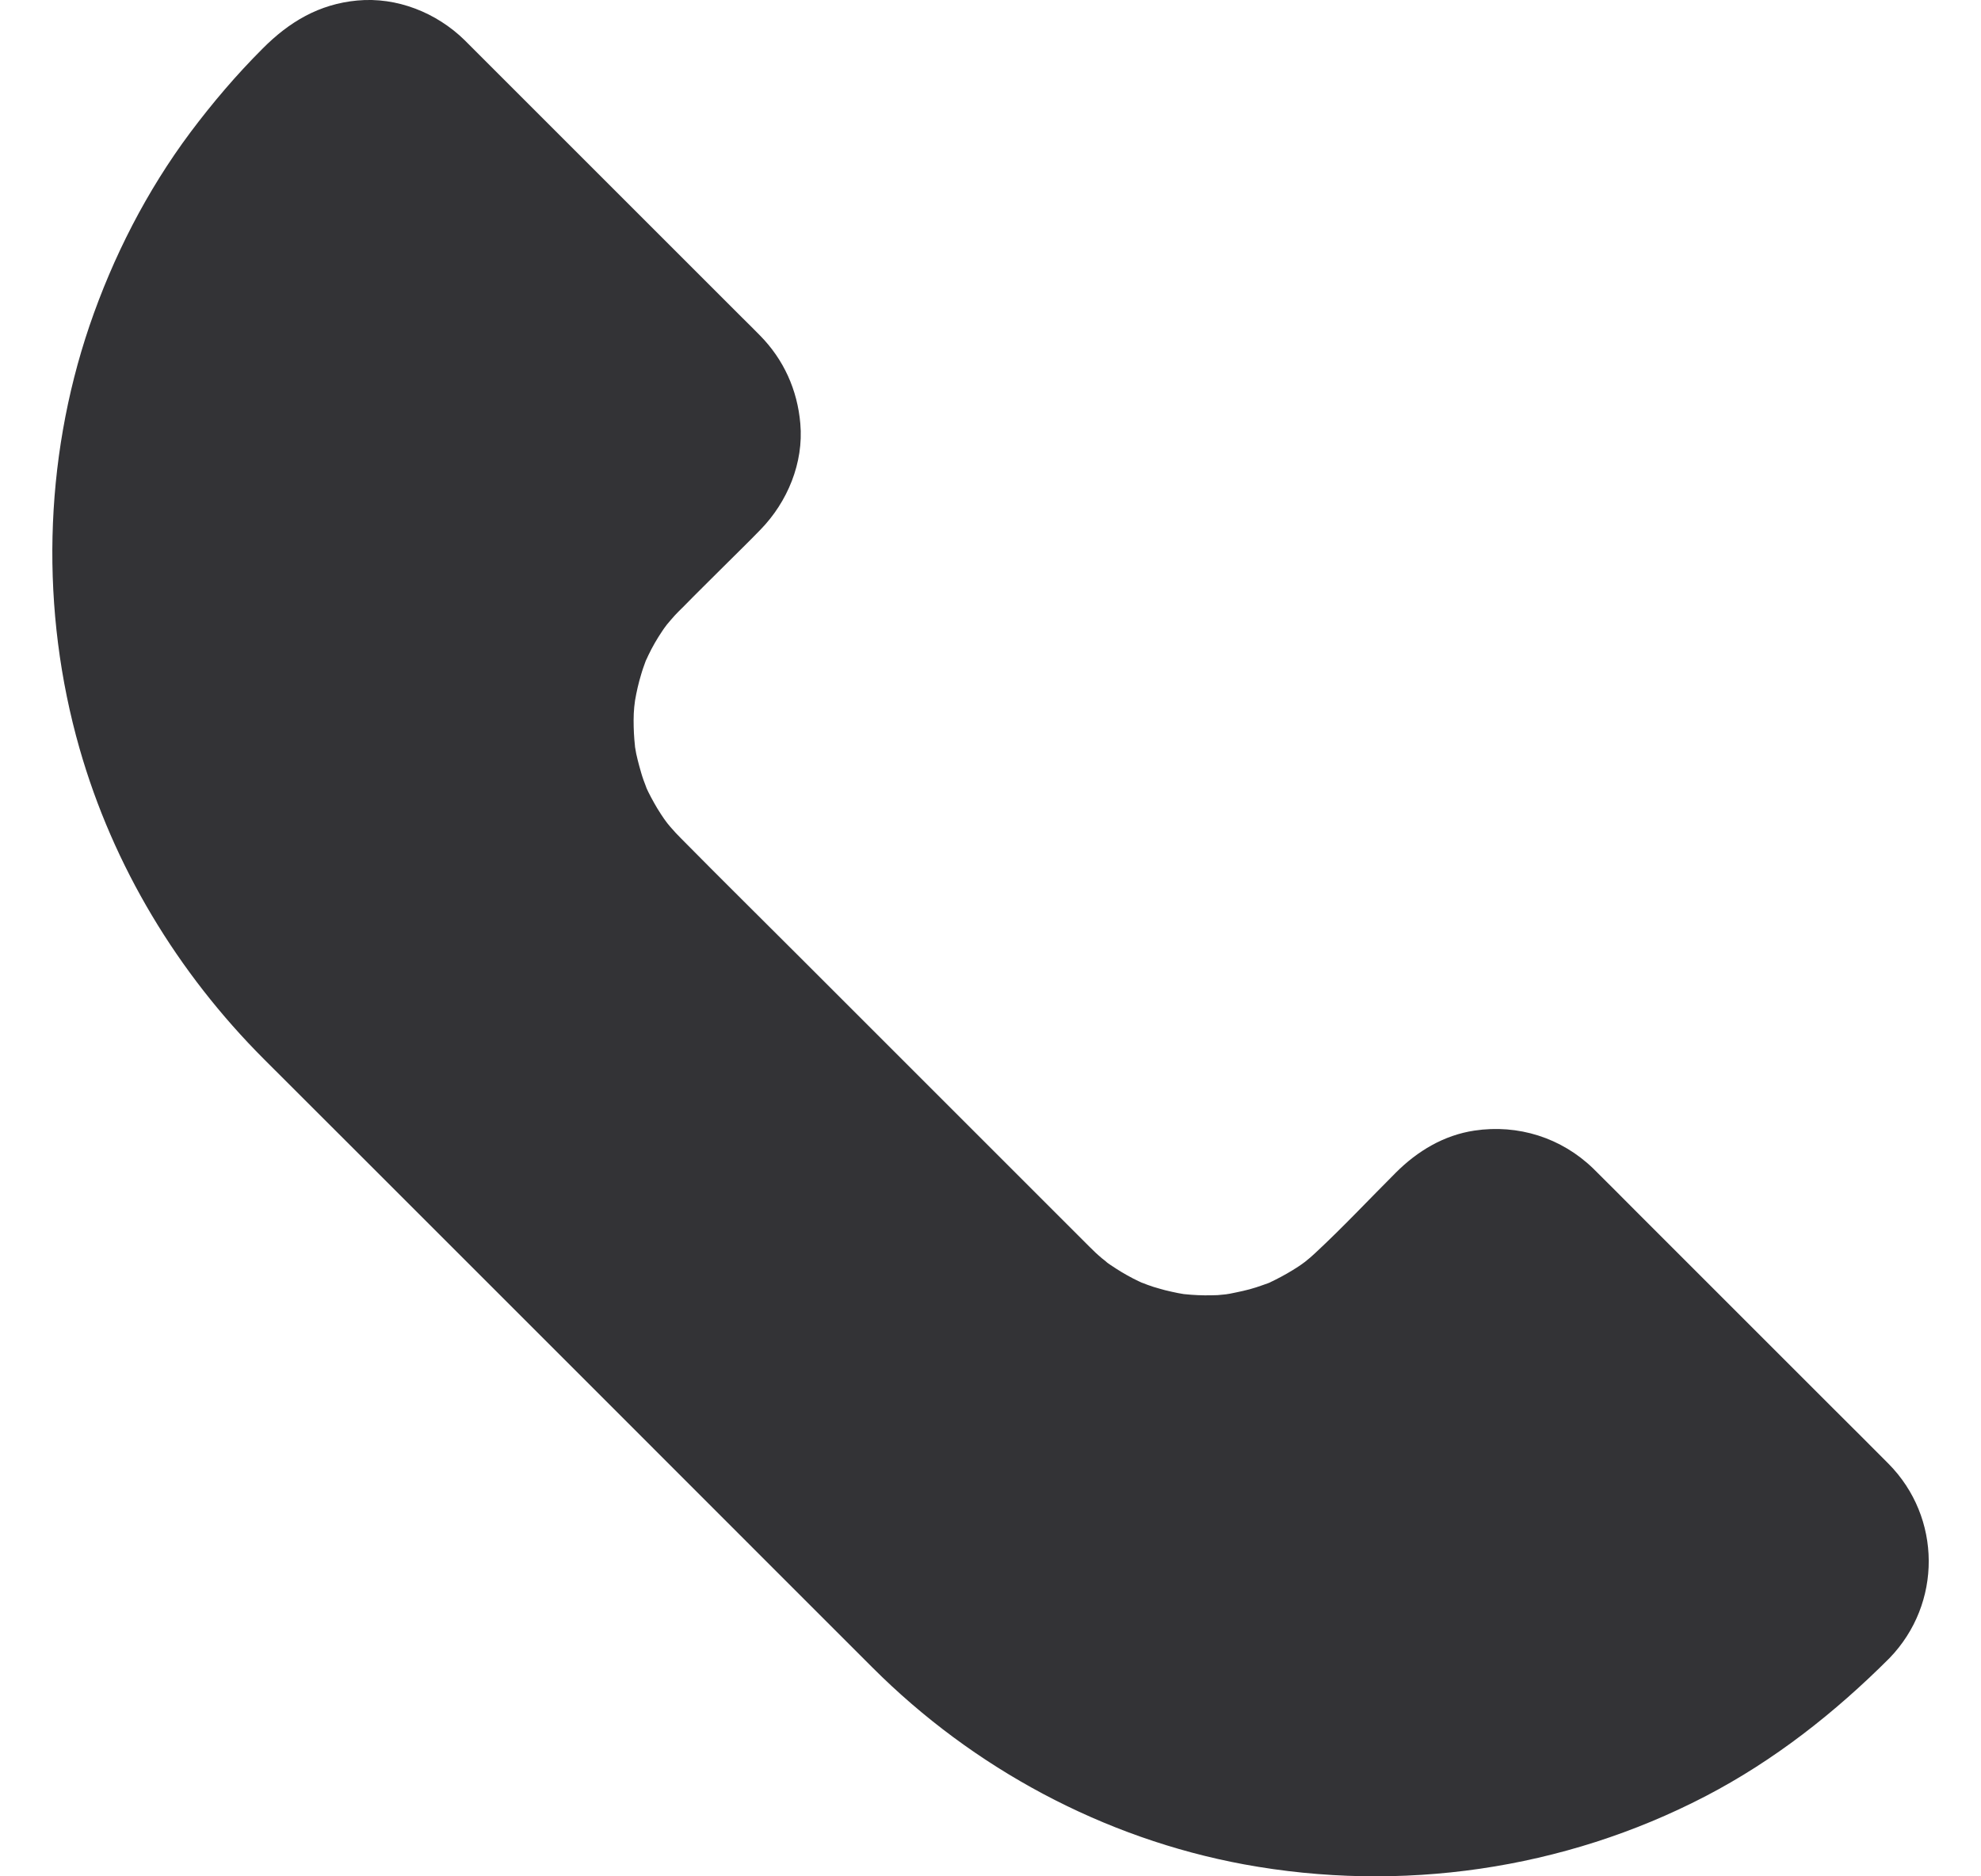 <svg width="19" height="18" viewBox="0 0 19 18" fill="none" xmlns="http://www.w3.org/2000/svg">
<path d="M17.899 15.684L17.798 15.785C17.129 16.453 16.349 16.947 15.518 17.263C13.196 18.147 10.472 17.653 8.604 15.785L2.724 9.904C0.186 7.365 0.186 3.249 2.724 0.71L2.826 0.608C3.214 0.22 3.844 0.22 4.234 0.608L7.075 3.449C7.463 3.837 7.463 4.467 7.075 4.857L6.318 5.614C5.584 6.348 5.584 7.536 6.318 8.269L10.242 12.194C10.976 12.928 12.163 12.928 12.897 12.194L13.654 11.437C14.042 11.049 14.672 11.049 15.063 11.437L17.901 14.275C18.289 14.665 18.289 15.296 17.899 15.684Z" fill="#333336"/>
<path d="M17.675 15.46C17.152 15.983 16.608 16.403 15.942 16.736C15.611 16.9 15.299 17.02 14.93 17.128C14.759 17.177 14.586 17.219 14.413 17.255C14.331 17.271 14.248 17.286 14.166 17.299C14.126 17.305 14.084 17.311 14.042 17.318C13.979 17.326 14.019 17.32 14.033 17.32C14.002 17.324 13.972 17.328 13.941 17.331C13.591 17.371 13.236 17.381 12.882 17.364C12.705 17.356 12.53 17.341 12.355 17.318C12.414 17.326 12.296 17.309 12.285 17.307C12.243 17.301 12.203 17.295 12.163 17.286C12.07 17.269 11.979 17.253 11.887 17.231C11.539 17.155 11.197 17.05 10.866 16.917C10.775 16.881 10.78 16.883 10.678 16.837C10.596 16.799 10.516 16.761 10.434 16.721C10.271 16.639 10.113 16.55 9.959 16.455C9.394 16.107 8.941 15.673 8.462 15.194C7.945 14.678 7.429 14.161 6.912 13.644C6.248 12.98 5.586 12.318 4.922 11.654C4.399 11.131 3.874 10.606 3.351 10.083C3.228 9.96 3.106 9.838 2.984 9.716C2.92 9.653 2.857 9.589 2.796 9.524C2.678 9.397 2.562 9.265 2.454 9.13C2.442 9.113 2.429 9.098 2.416 9.081C2.446 9.119 2.414 9.079 2.41 9.073C2.385 9.041 2.362 9.007 2.338 8.976C2.286 8.902 2.233 8.828 2.182 8.752C1.995 8.472 1.83 8.177 1.689 7.871C1.672 7.835 1.657 7.799 1.64 7.763C1.632 7.744 1.626 7.727 1.617 7.708C1.638 7.759 1.619 7.713 1.615 7.702C1.581 7.62 1.55 7.54 1.52 7.455C1.463 7.299 1.413 7.141 1.368 6.983C1.324 6.825 1.286 6.665 1.252 6.502C1.238 6.426 1.223 6.35 1.21 6.274C1.204 6.236 1.198 6.199 1.193 6.161C1.185 6.097 1.191 6.146 1.193 6.158C1.189 6.129 1.187 6.102 1.183 6.072C1.145 5.745 1.13 5.418 1.141 5.089C1.147 4.925 1.157 4.762 1.176 4.598C1.181 4.56 1.185 4.522 1.189 4.482C1.191 4.469 1.198 4.421 1.189 4.48C1.191 4.461 1.195 4.442 1.198 4.423C1.21 4.337 1.225 4.25 1.242 4.166C1.303 3.841 1.389 3.523 1.501 3.21C1.527 3.137 1.554 3.063 1.583 2.991C1.598 2.955 1.613 2.919 1.628 2.881C1.624 2.894 1.605 2.932 1.63 2.875C1.643 2.848 1.653 2.82 1.666 2.795C1.733 2.647 1.805 2.5 1.883 2.359C2.039 2.072 2.246 1.755 2.425 1.523C2.585 1.317 2.817 1.064 3.026 0.855C3.038 0.842 3.049 0.832 3.062 0.819C3.076 0.804 3.091 0.792 3.108 0.777C3.146 0.743 3.074 0.8 3.116 0.771C3.152 0.745 3.19 0.722 3.23 0.701C3.247 0.693 3.266 0.684 3.283 0.676C3.241 0.695 3.283 0.678 3.302 0.672C3.338 0.659 3.376 0.65 3.414 0.642C3.422 0.64 3.483 0.631 3.443 0.636C3.403 0.64 3.464 0.636 3.473 0.634C3.517 0.631 3.559 0.634 3.604 0.634C3.616 0.634 3.665 0.642 3.606 0.631C3.629 0.636 3.654 0.64 3.677 0.646C3.715 0.655 3.751 0.667 3.789 0.68C3.836 0.697 3.749 0.661 3.796 0.682C3.812 0.691 3.831 0.699 3.848 0.71C3.947 0.762 3.947 0.766 4.015 0.832C4.025 0.842 4.036 0.853 4.044 0.861C4.114 0.931 4.184 1.001 4.253 1.07C4.858 1.675 5.464 2.281 6.069 2.886C6.299 3.116 6.531 3.348 6.76 3.577C6.813 3.63 6.868 3.681 6.916 3.738C6.883 3.698 6.948 3.786 6.954 3.797C6.975 3.83 6.992 3.866 7.009 3.902C6.984 3.847 7.024 3.951 7.028 3.963C7.032 3.982 7.039 4.001 7.043 4.02C7.045 4.029 7.056 4.119 7.049 4.05C7.053 4.088 7.056 4.126 7.053 4.166C7.053 4.187 7.043 4.288 7.051 4.225C7.045 4.263 7.037 4.301 7.026 4.339C7.022 4.358 7.013 4.377 7.009 4.393C6.99 4.455 7.03 4.364 6.997 4.427C6.978 4.463 6.961 4.497 6.938 4.531C6.927 4.547 6.916 4.564 6.904 4.579C6.912 4.566 6.938 4.543 6.895 4.585C6.876 4.604 6.857 4.625 6.838 4.647C6.788 4.697 6.737 4.748 6.684 4.8C6.528 4.956 6.372 5.113 6.216 5.269C6.06 5.425 5.908 5.585 5.788 5.773C5.59 6.083 5.482 6.443 5.457 6.81C5.415 7.436 5.664 8.054 6.102 8.499C6.233 8.63 6.364 8.761 6.495 8.891C7.098 9.494 7.701 10.098 8.304 10.701C8.829 11.226 9.352 11.749 9.877 12.274C10.098 12.495 10.326 12.704 10.613 12.839C11.277 13.153 12.068 13.132 12.703 12.748C13.08 12.518 13.384 12.158 13.694 11.848C13.749 11.793 13.803 11.738 13.858 11.683C13.867 11.675 13.873 11.669 13.882 11.66C13.89 11.652 13.976 11.578 13.934 11.61C13.974 11.58 14.017 11.553 14.061 11.531C14.078 11.523 14.097 11.512 14.114 11.506C14.063 11.527 14.109 11.508 14.12 11.506C14.158 11.496 14.194 11.483 14.232 11.475C14.251 11.47 14.27 11.466 14.289 11.464C14.229 11.472 14.278 11.466 14.291 11.466C14.339 11.464 14.386 11.464 14.434 11.466C14.447 11.466 14.495 11.475 14.436 11.464C14.455 11.466 14.474 11.47 14.493 11.475C14.531 11.483 14.567 11.496 14.605 11.506C14.662 11.523 14.626 11.512 14.611 11.506C14.628 11.515 14.647 11.523 14.664 11.531C14.708 11.555 14.75 11.58 14.79 11.61C14.748 11.578 14.837 11.654 14.843 11.662C14.847 11.666 14.854 11.673 14.858 11.677C14.881 11.7 14.904 11.723 14.928 11.747C15.02 11.839 15.111 11.93 15.204 12.023C15.499 12.318 15.794 12.613 16.089 12.909C16.608 13.427 17.127 13.946 17.646 14.465C17.656 14.475 17.669 14.488 17.679 14.498C17.694 14.513 17.709 14.528 17.721 14.545C17.728 14.551 17.759 14.591 17.73 14.551C17.743 14.568 17.753 14.585 17.764 14.6C17.785 14.633 17.804 14.667 17.823 14.703C17.827 14.714 17.844 14.758 17.825 14.707C17.831 14.726 17.837 14.743 17.844 14.762C17.857 14.8 17.865 14.836 17.871 14.874C17.884 14.935 17.873 14.889 17.873 14.876C17.875 14.895 17.878 14.914 17.878 14.933C17.88 14.971 17.878 15.009 17.875 15.049C17.873 15.11 17.875 15.066 17.878 15.051C17.875 15.07 17.871 15.089 17.867 15.108C17.859 15.146 17.846 15.182 17.835 15.22C17.819 15.277 17.829 15.241 17.835 15.226C17.825 15.249 17.814 15.27 17.802 15.291C17.783 15.327 17.762 15.361 17.738 15.393C17.709 15.435 17.766 15.361 17.732 15.401C17.711 15.422 17.694 15.441 17.675 15.46C17.557 15.582 17.553 15.785 17.675 15.907C17.795 16.027 18.004 16.029 18.122 15.907C18.628 15.384 18.624 14.557 18.112 14.041C17.939 13.866 17.766 13.695 17.591 13.52C16.96 12.889 16.328 12.257 15.697 11.626C15.558 11.487 15.421 11.348 15.282 11.211C14.976 10.914 14.56 10.783 14.141 10.846C13.848 10.89 13.595 11.042 13.388 11.249C13.131 11.506 12.88 11.774 12.612 12.023C12.583 12.05 12.551 12.078 12.519 12.103C12.479 12.135 12.553 12.08 12.511 12.109C12.49 12.124 12.471 12.139 12.45 12.152C12.38 12.198 12.306 12.24 12.23 12.278C12.209 12.289 12.186 12.299 12.163 12.31C12.176 12.303 12.216 12.291 12.157 12.312C12.121 12.324 12.083 12.339 12.047 12.35C11.965 12.377 11.878 12.394 11.794 12.411C11.781 12.413 11.733 12.419 11.792 12.413C11.773 12.415 11.754 12.417 11.735 12.419C11.697 12.424 11.659 12.426 11.619 12.426C11.532 12.428 11.446 12.424 11.36 12.415C11.296 12.409 11.345 12.413 11.357 12.415C11.338 12.411 11.319 12.409 11.3 12.405C11.258 12.396 11.216 12.388 11.174 12.377C11.136 12.367 11.1 12.356 11.062 12.345C11.043 12.339 11.026 12.333 11.007 12.326C10.997 12.322 10.921 12.293 10.95 12.305C10.984 12.32 10.929 12.295 10.921 12.291C10.904 12.282 10.885 12.274 10.868 12.265C10.828 12.244 10.79 12.223 10.752 12.2C10.718 12.179 10.685 12.158 10.651 12.135C10.634 12.124 10.617 12.111 10.602 12.099C10.645 12.13 10.579 12.08 10.571 12.073C10.529 12.038 10.486 11.998 10.446 11.957C10.4 11.911 10.354 11.865 10.307 11.818C10.088 11.599 9.867 11.378 9.647 11.158C8.994 10.505 8.338 9.849 7.684 9.195C7.3 8.811 6.916 8.432 6.535 8.046C6.499 8.01 6.463 7.972 6.429 7.932C6.389 7.886 6.356 7.839 6.303 7.753C6.263 7.685 6.225 7.616 6.193 7.544C6.216 7.595 6.178 7.502 6.172 7.483C6.155 7.436 6.143 7.39 6.13 7.344C6.119 7.306 6.111 7.268 6.102 7.23C6.098 7.211 6.096 7.192 6.092 7.173C6.073 7.082 6.096 7.213 6.09 7.156C6.081 7.074 6.077 6.994 6.077 6.911C6.077 6.867 6.079 6.825 6.083 6.783C6.086 6.764 6.088 6.745 6.09 6.726C6.096 6.675 6.081 6.774 6.09 6.724C6.105 6.637 6.124 6.553 6.149 6.471C6.161 6.428 6.176 6.388 6.191 6.346C6.195 6.336 6.214 6.291 6.193 6.34C6.202 6.323 6.21 6.304 6.218 6.287C6.256 6.207 6.301 6.129 6.351 6.055C6.362 6.038 6.374 6.021 6.385 6.007C6.389 6 6.421 5.96 6.391 5.998C6.417 5.967 6.444 5.935 6.471 5.905C6.497 5.878 6.522 5.851 6.55 5.825C6.68 5.692 6.813 5.562 6.946 5.429C7.062 5.313 7.18 5.199 7.294 5.081C7.553 4.815 7.709 4.44 7.676 4.064C7.648 3.74 7.517 3.449 7.288 3.217C7.233 3.16 7.176 3.105 7.121 3.05C6.522 2.451 5.921 1.85 5.322 1.251C5.073 1.003 4.827 0.756 4.578 0.507C4.538 0.467 4.496 0.425 4.456 0.385C4.186 0.121 3.806 -0.031 3.426 0.005C3.06 0.039 2.773 0.21 2.518 0.467C2.267 0.718 2.039 0.986 1.826 1.27C1.406 1.833 1.084 2.464 0.858 3.126C0.417 4.425 0.386 5.861 0.763 7.181C1.086 8.311 1.704 9.332 2.532 10.161C2.889 10.517 3.247 10.876 3.604 11.232C4.245 11.873 4.888 12.516 5.529 13.157C6.157 13.786 6.788 14.416 7.416 15.045C7.735 15.363 8.053 15.681 8.369 15.998C9.335 16.964 10.584 17.636 11.931 17.885C13.432 18.161 14.997 17.938 16.355 17.233C17.015 16.89 17.597 16.432 18.122 15.907C18.242 15.787 18.242 15.58 18.122 15.46C18.002 15.34 17.797 15.34 17.675 15.46Z" fill="#333336"/>
</svg>
